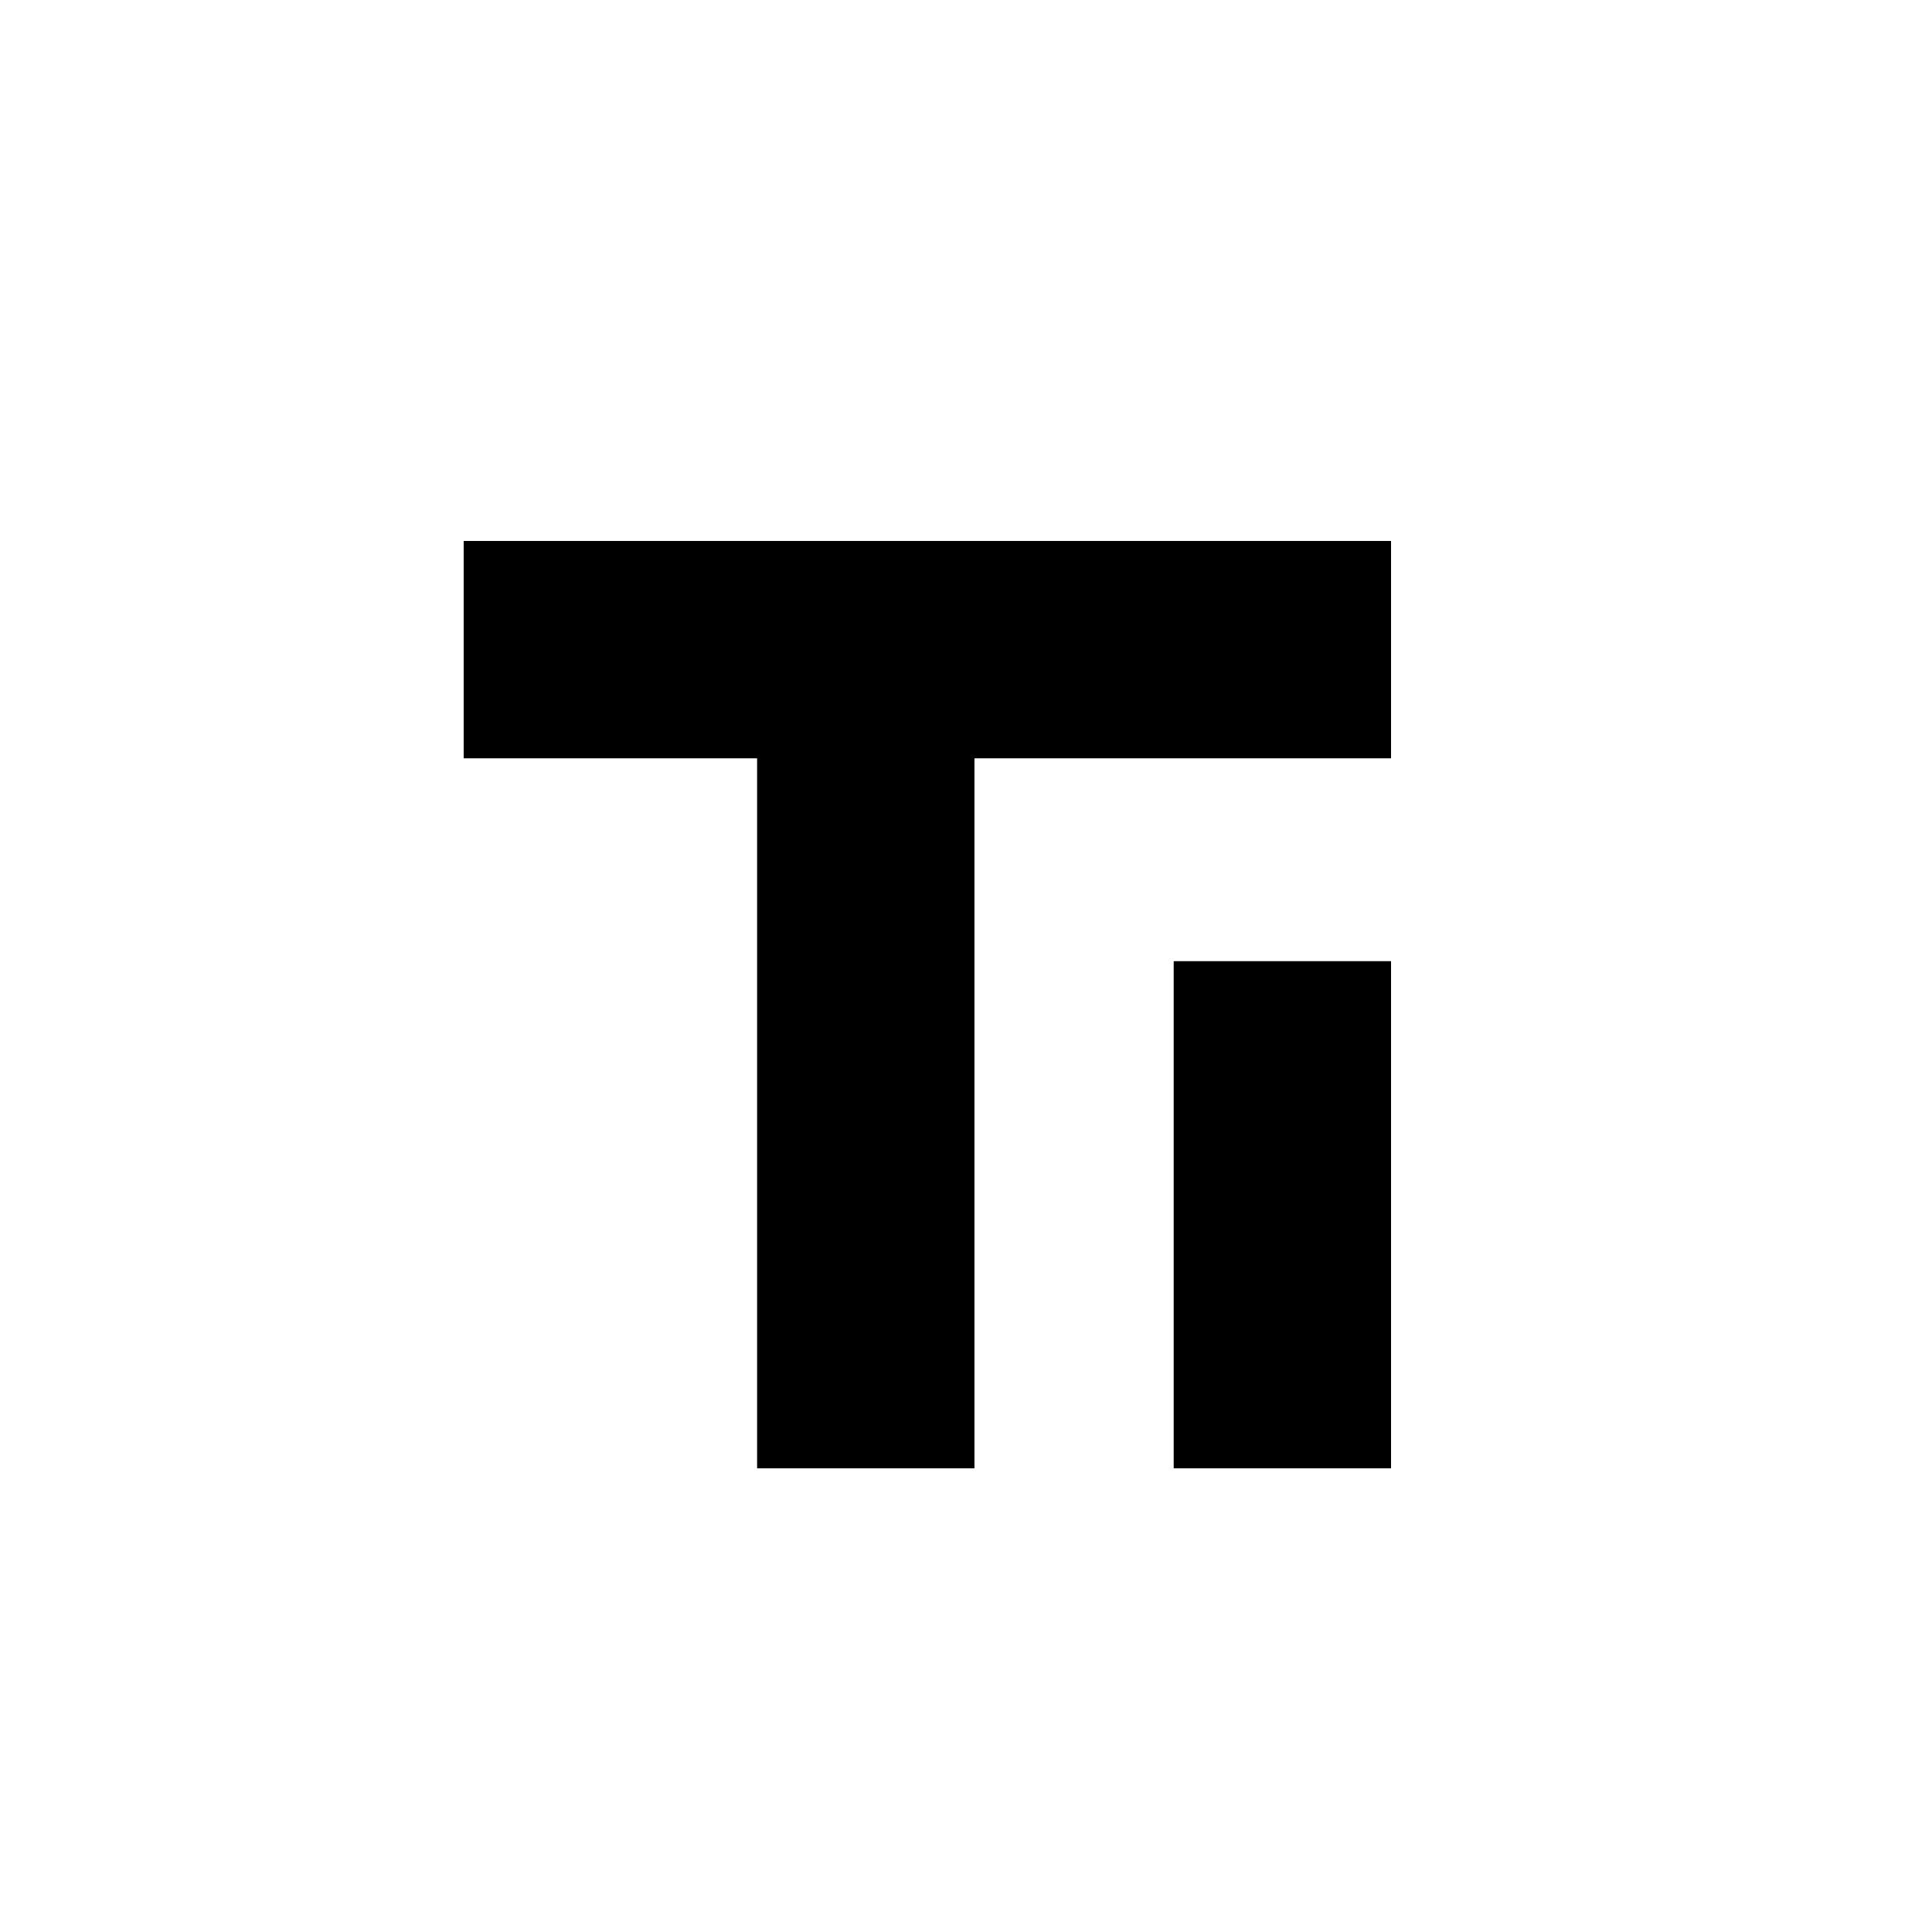 <?xml version="1.0" standalone="no"?>
<!DOCTYPE svg PUBLIC "-//W3C//DTD SVG 20010904//EN"
 "http://www.w3.org/TR/2001/REC-SVG-20010904/DTD/svg10.dtd">
<svg version="1.0" xmlns="http://www.w3.org/2000/svg"
 width="16pt" height="16pt" viewBox="0 0 16 16"
 preserveAspectRatio="xMidYMid meet">
<g transform="translate(0,16) scale(0.003,-0.003)"
fill="#000000" stroke="none">
<path d="M1280 3540 l0 -300 405 0 405 0 0 -980 0 -980 300 0 300 0 0 980 0
980 575 0 575 0 0 300 0 300 -1280 0 -1280 0 0 -300z"/>
<path d="M3240 1980 l0 -700 300 0 300 0 0 700 0 700 -300 0 -300 0 0 -700z"/>
</g>
</svg>
